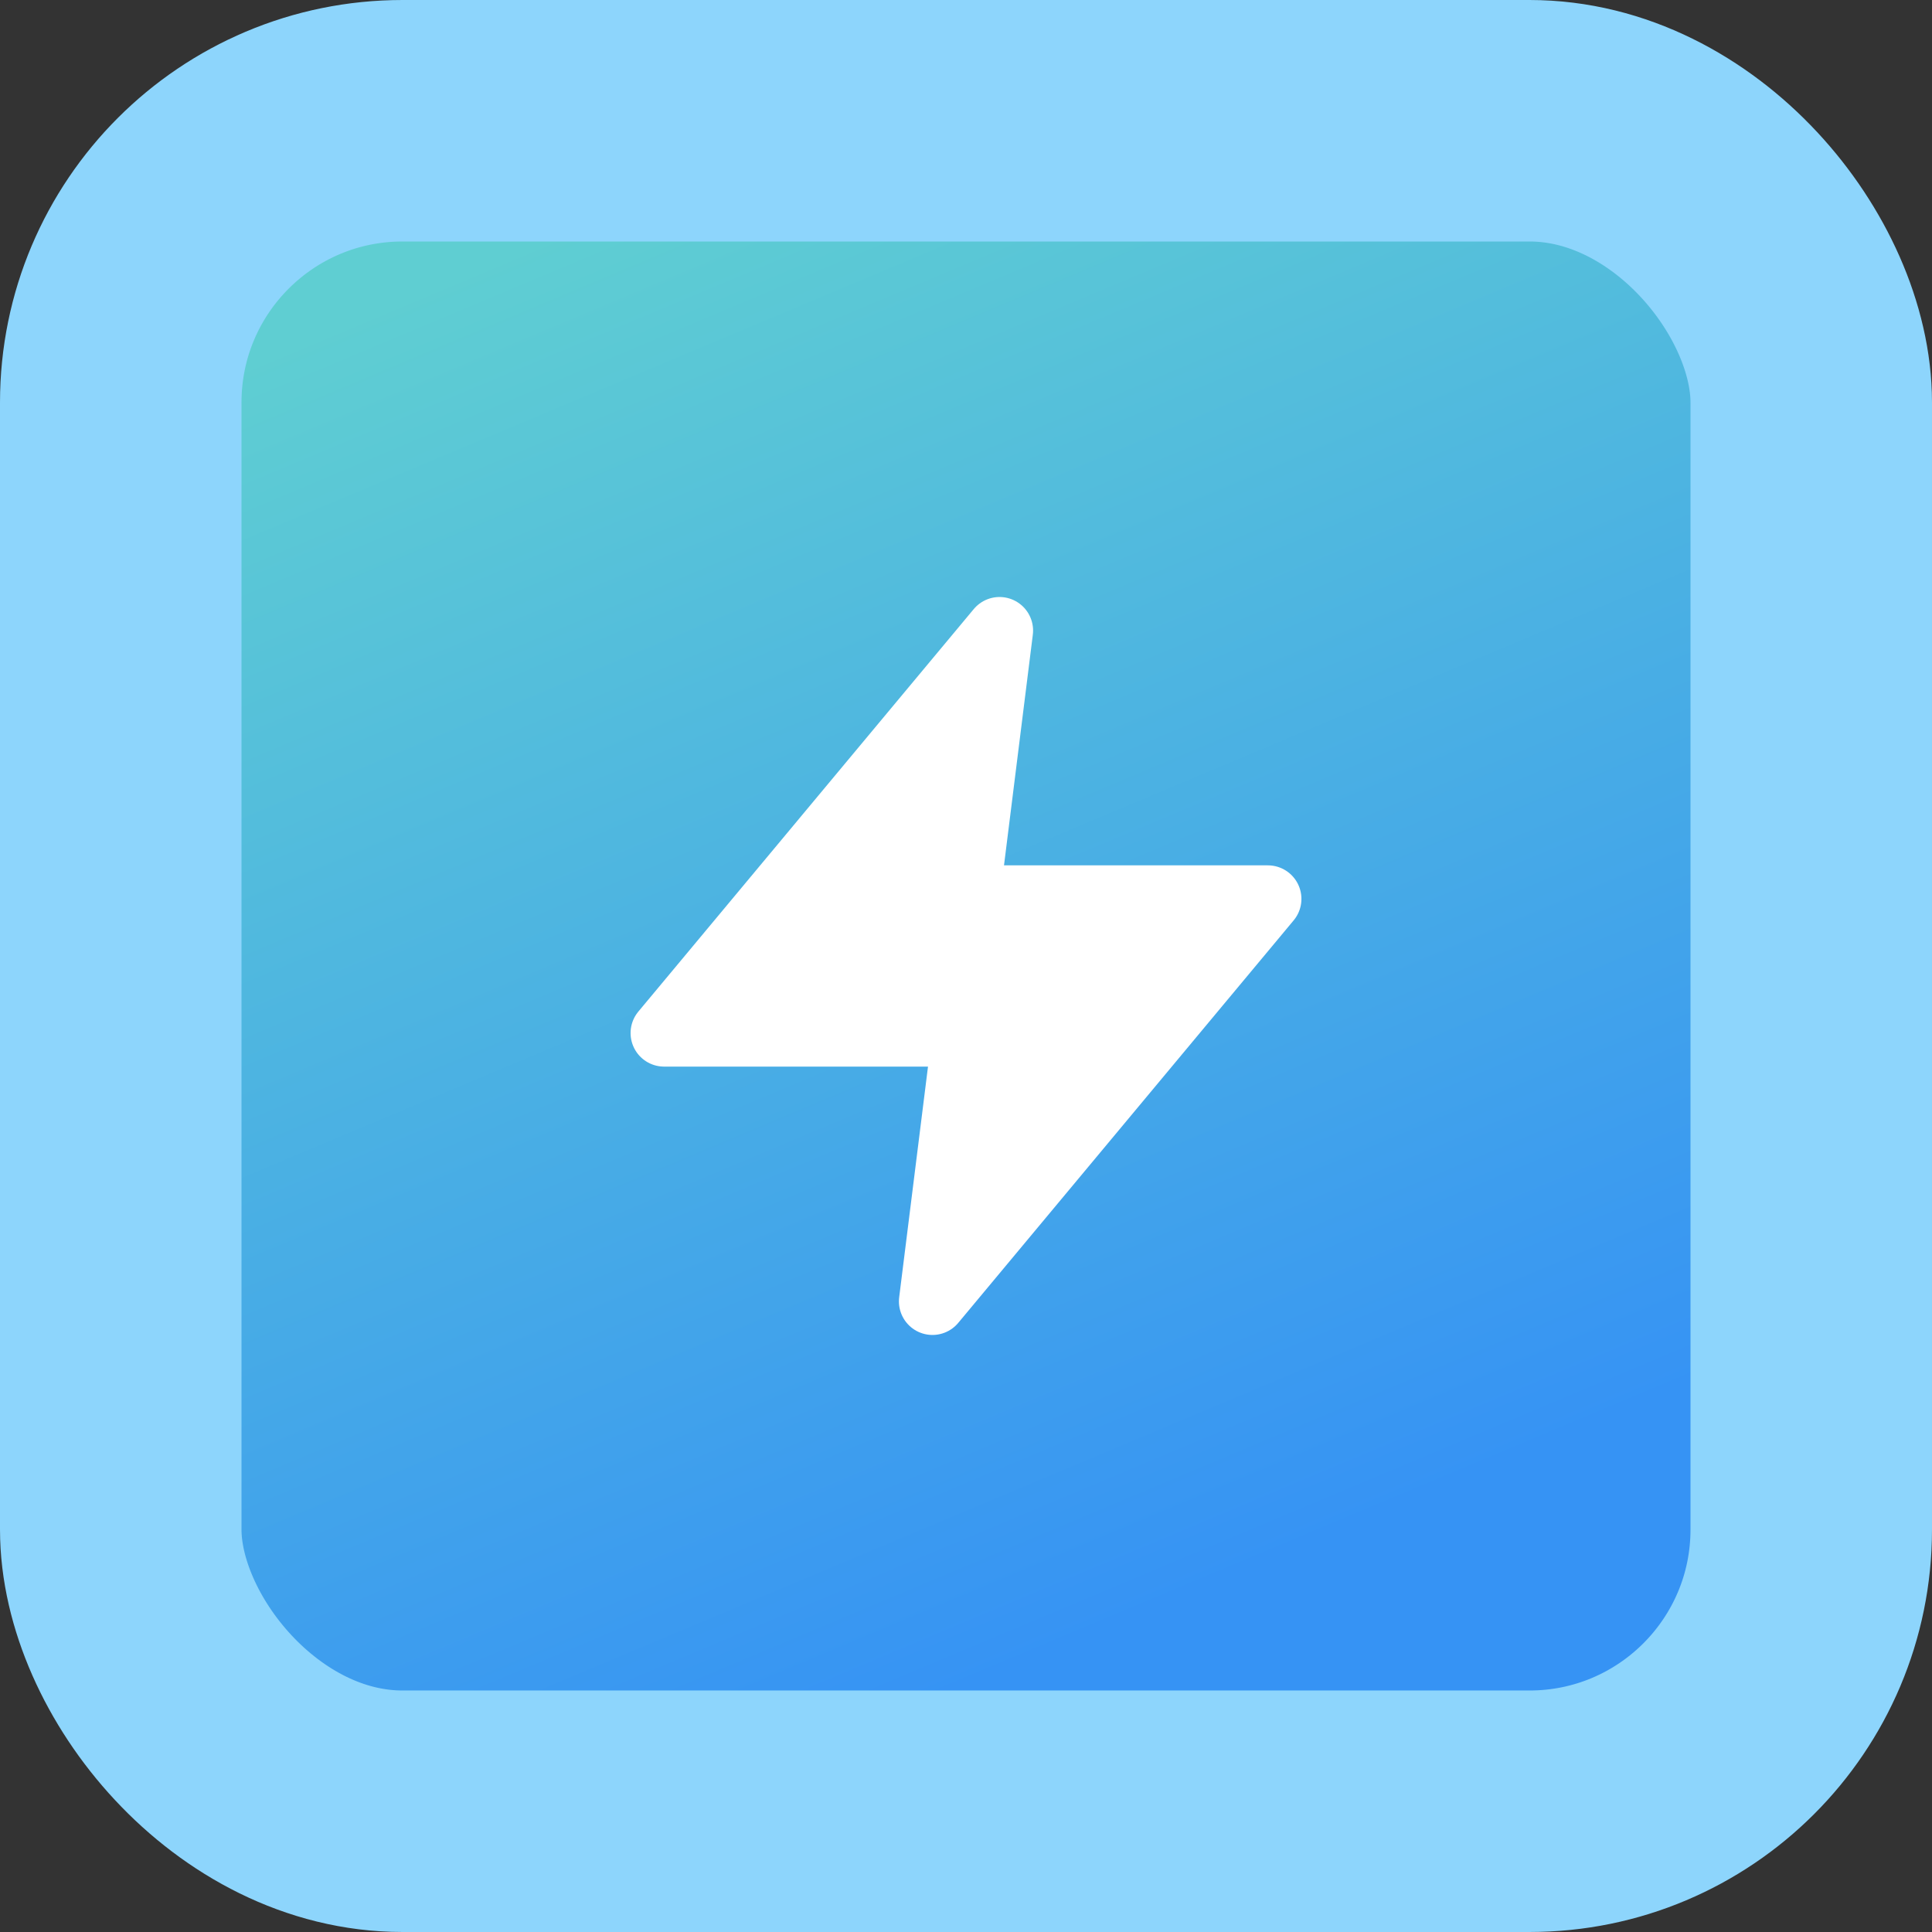 <?xml version="1.0" encoding="UTF-8"?>
<svg xmlns="http://www.w3.org/2000/svg" width="48" height="48" viewBox="0 0 48 48" fill="none">
  <rect x="0" y="0" width="48" height="48" fill="#333333" stroke="none"/>
  <rect x="3" y="3" width="42" height="42" rx="7" fill="url(#paint0_linear_6813_19701)"></rect>
  <rect x="3" y="3" width="42" height="42" rx="7" stroke="#8DD5FC" stroke-width="6" stroke-linecap="round"></rect>
  <g style="mix-blend-mode:overlay">
    <path d="M24.833 15.666L16.5 25.666H24L23.167 32.333L31.5 22.333H24L24.833 15.666Z" fill="white" stroke="white" stroke-width="1.667" stroke-linecap="round" stroke-linejoin="round"></path>
  </g>
  <defs>
    <linearGradient id="paint0_linear_6813_19701" x1="9.5" y1="7.5" x2="24" y2="42" gradientUnits="userSpaceOnUse">
      <stop stop-color="#5FCED2"></stop>
      <stop offset="1" stop-color="#3693F4"></stop>
    </linearGradient>
  </defs>
</svg>
